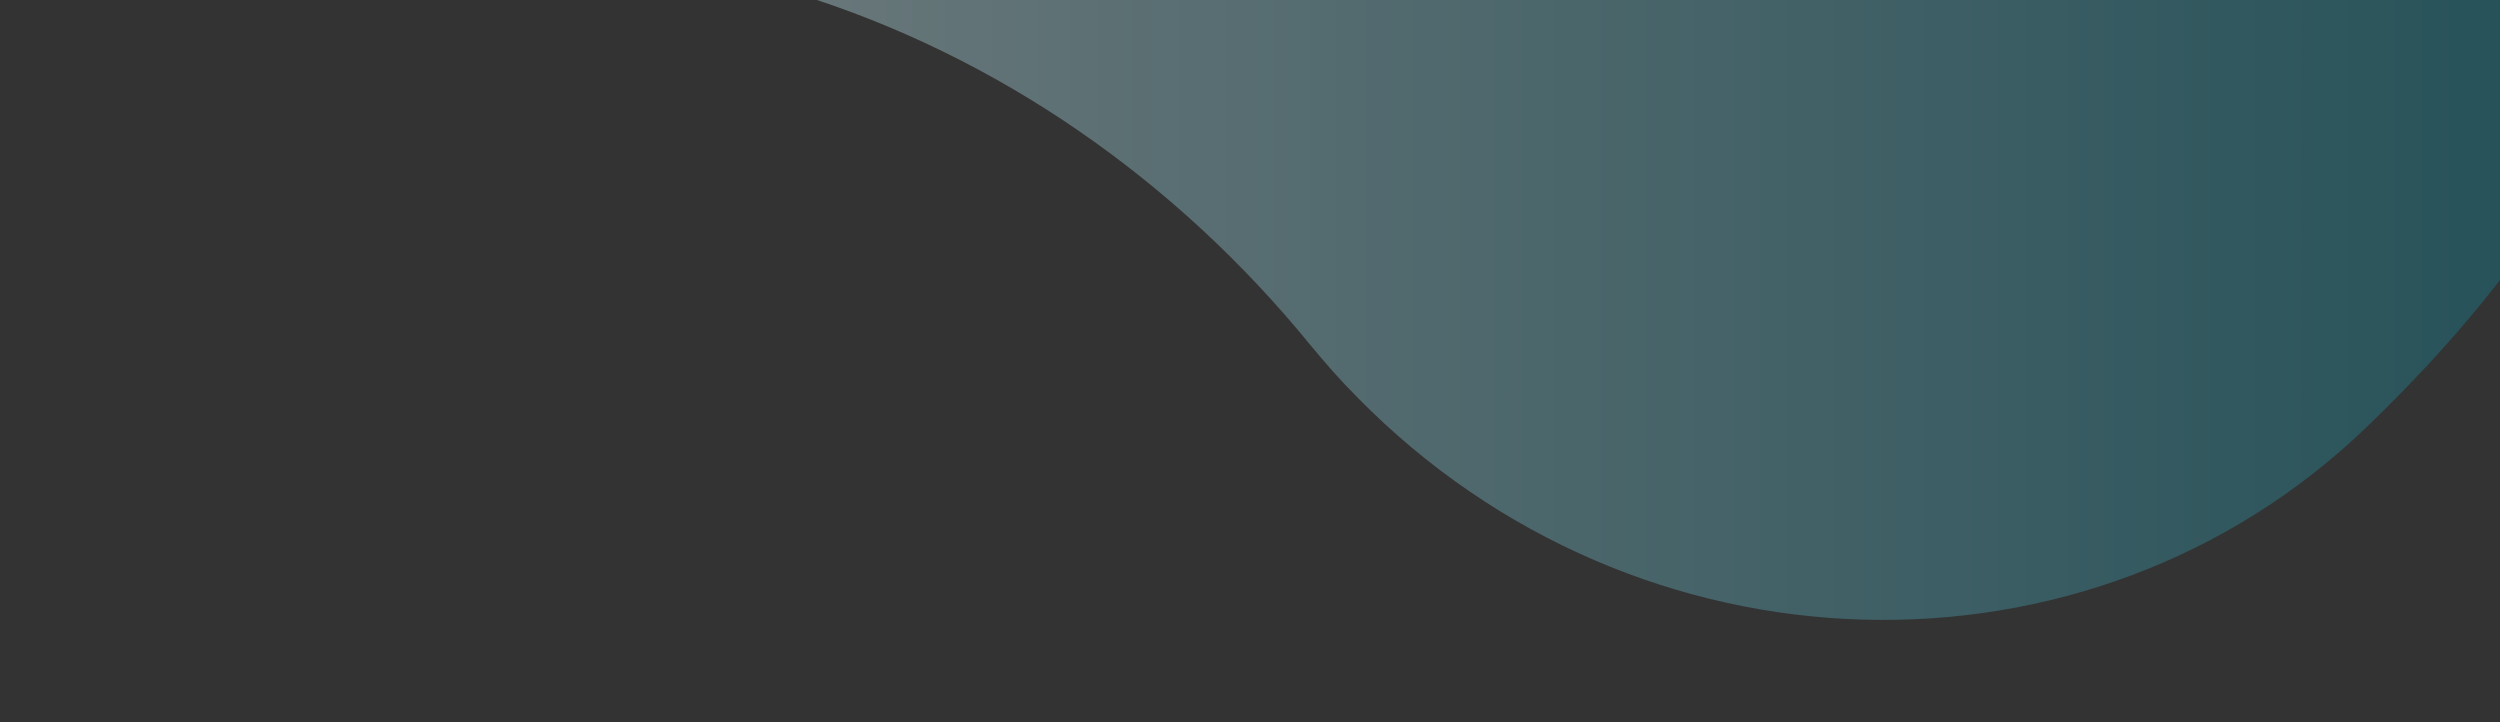 <svg xmlns="http://www.w3.org/2000/svg" xmlns:xlink="http://www.w3.org/1999/xlink" id="Layer_1" x="0px" y="0px" viewBox="0 0 565.1 163.3" style="enable-background:new 0 0 565.1 163.3;" xml:space="preserve"><rect x="0" y="0" width="565.1" height="163.3" fill="#333333" stroke="none"/><style type="text/css">	.st0{display:none;opacity:0.5;fill:#C0DDE5;enable-background:new    ;}	.st1{opacity:0.4;fill:url(#Path_4145_00000024721700504611762440000003975921620905666711_);enable-background:new    ;}</style><path id="Path_4144" class="st0" d="M134.2-356.1c-30.9,8.2-59,24.5-81.4,47.1C-19-236.8-17.3-119.4,56.3-44.6  c23.8,24.3,53.6,42,86.4,51.2c53.3,14.9,100.7,46.3,137,88.7c4,4.7,8.2,9.1,12.6,13.3c75.3,73,193.8,72.9,265.2,0.7  C740.7-76.2,535-99.4,615.9-181.4c71.7-72.6,50.1-324.3-24.6-398.5c-74.9-74.2-238.5-32.8-310.3,39.8  c-22.6,22.8-38.6,51.3-46.5,82.4C222.1-408.1,183.6-369.1,134.2-356.1z"></path><linearGradient id="Path_4145_00000119109599287754580220000001928934594249014441_" gradientUnits="userSpaceOnUse" x1="533.125" y1="170.309" x2="534.293" y2="170.309" gradientTransform="matrix(471.979 0 0 -571.915 -251563.109 97208.438)">	<stop offset="0" style="stop-color:#E9F8FC"></stop>	<stop offset="1" style="stop-color:#007488"></stop></linearGradient><path id="Path_4145" style="opacity:0.4;fill:url(#Path_4145_00000119109599287754580220000001928934594249014441_);enable-background:new    ;" d="  M179.3-313.6c-26.6,6.3-51.1,19.7-70.9,38.6c-63,60.4-63.8,161.5-1.8,227.5c20,21.5,45.3,37.3,73.4,46  c45.6,14.1,85.8,42.2,116.2,79.5c3.3,4,6.8,8,10.6,11.8c63.4,64.6,165.4,67.2,228.2,6.7c161-155.3-42.4-224.6,28.7-293.2  c63-60.8,73.3-278.9-24.4-317.2c-77.6-30.5-160.4-8.7-230.2,45.3c-22.5,17.4-34.3,44-41.5,69.8C255.9-356.4,222.1-323.7,179.3-313.6  z"></path></svg>
